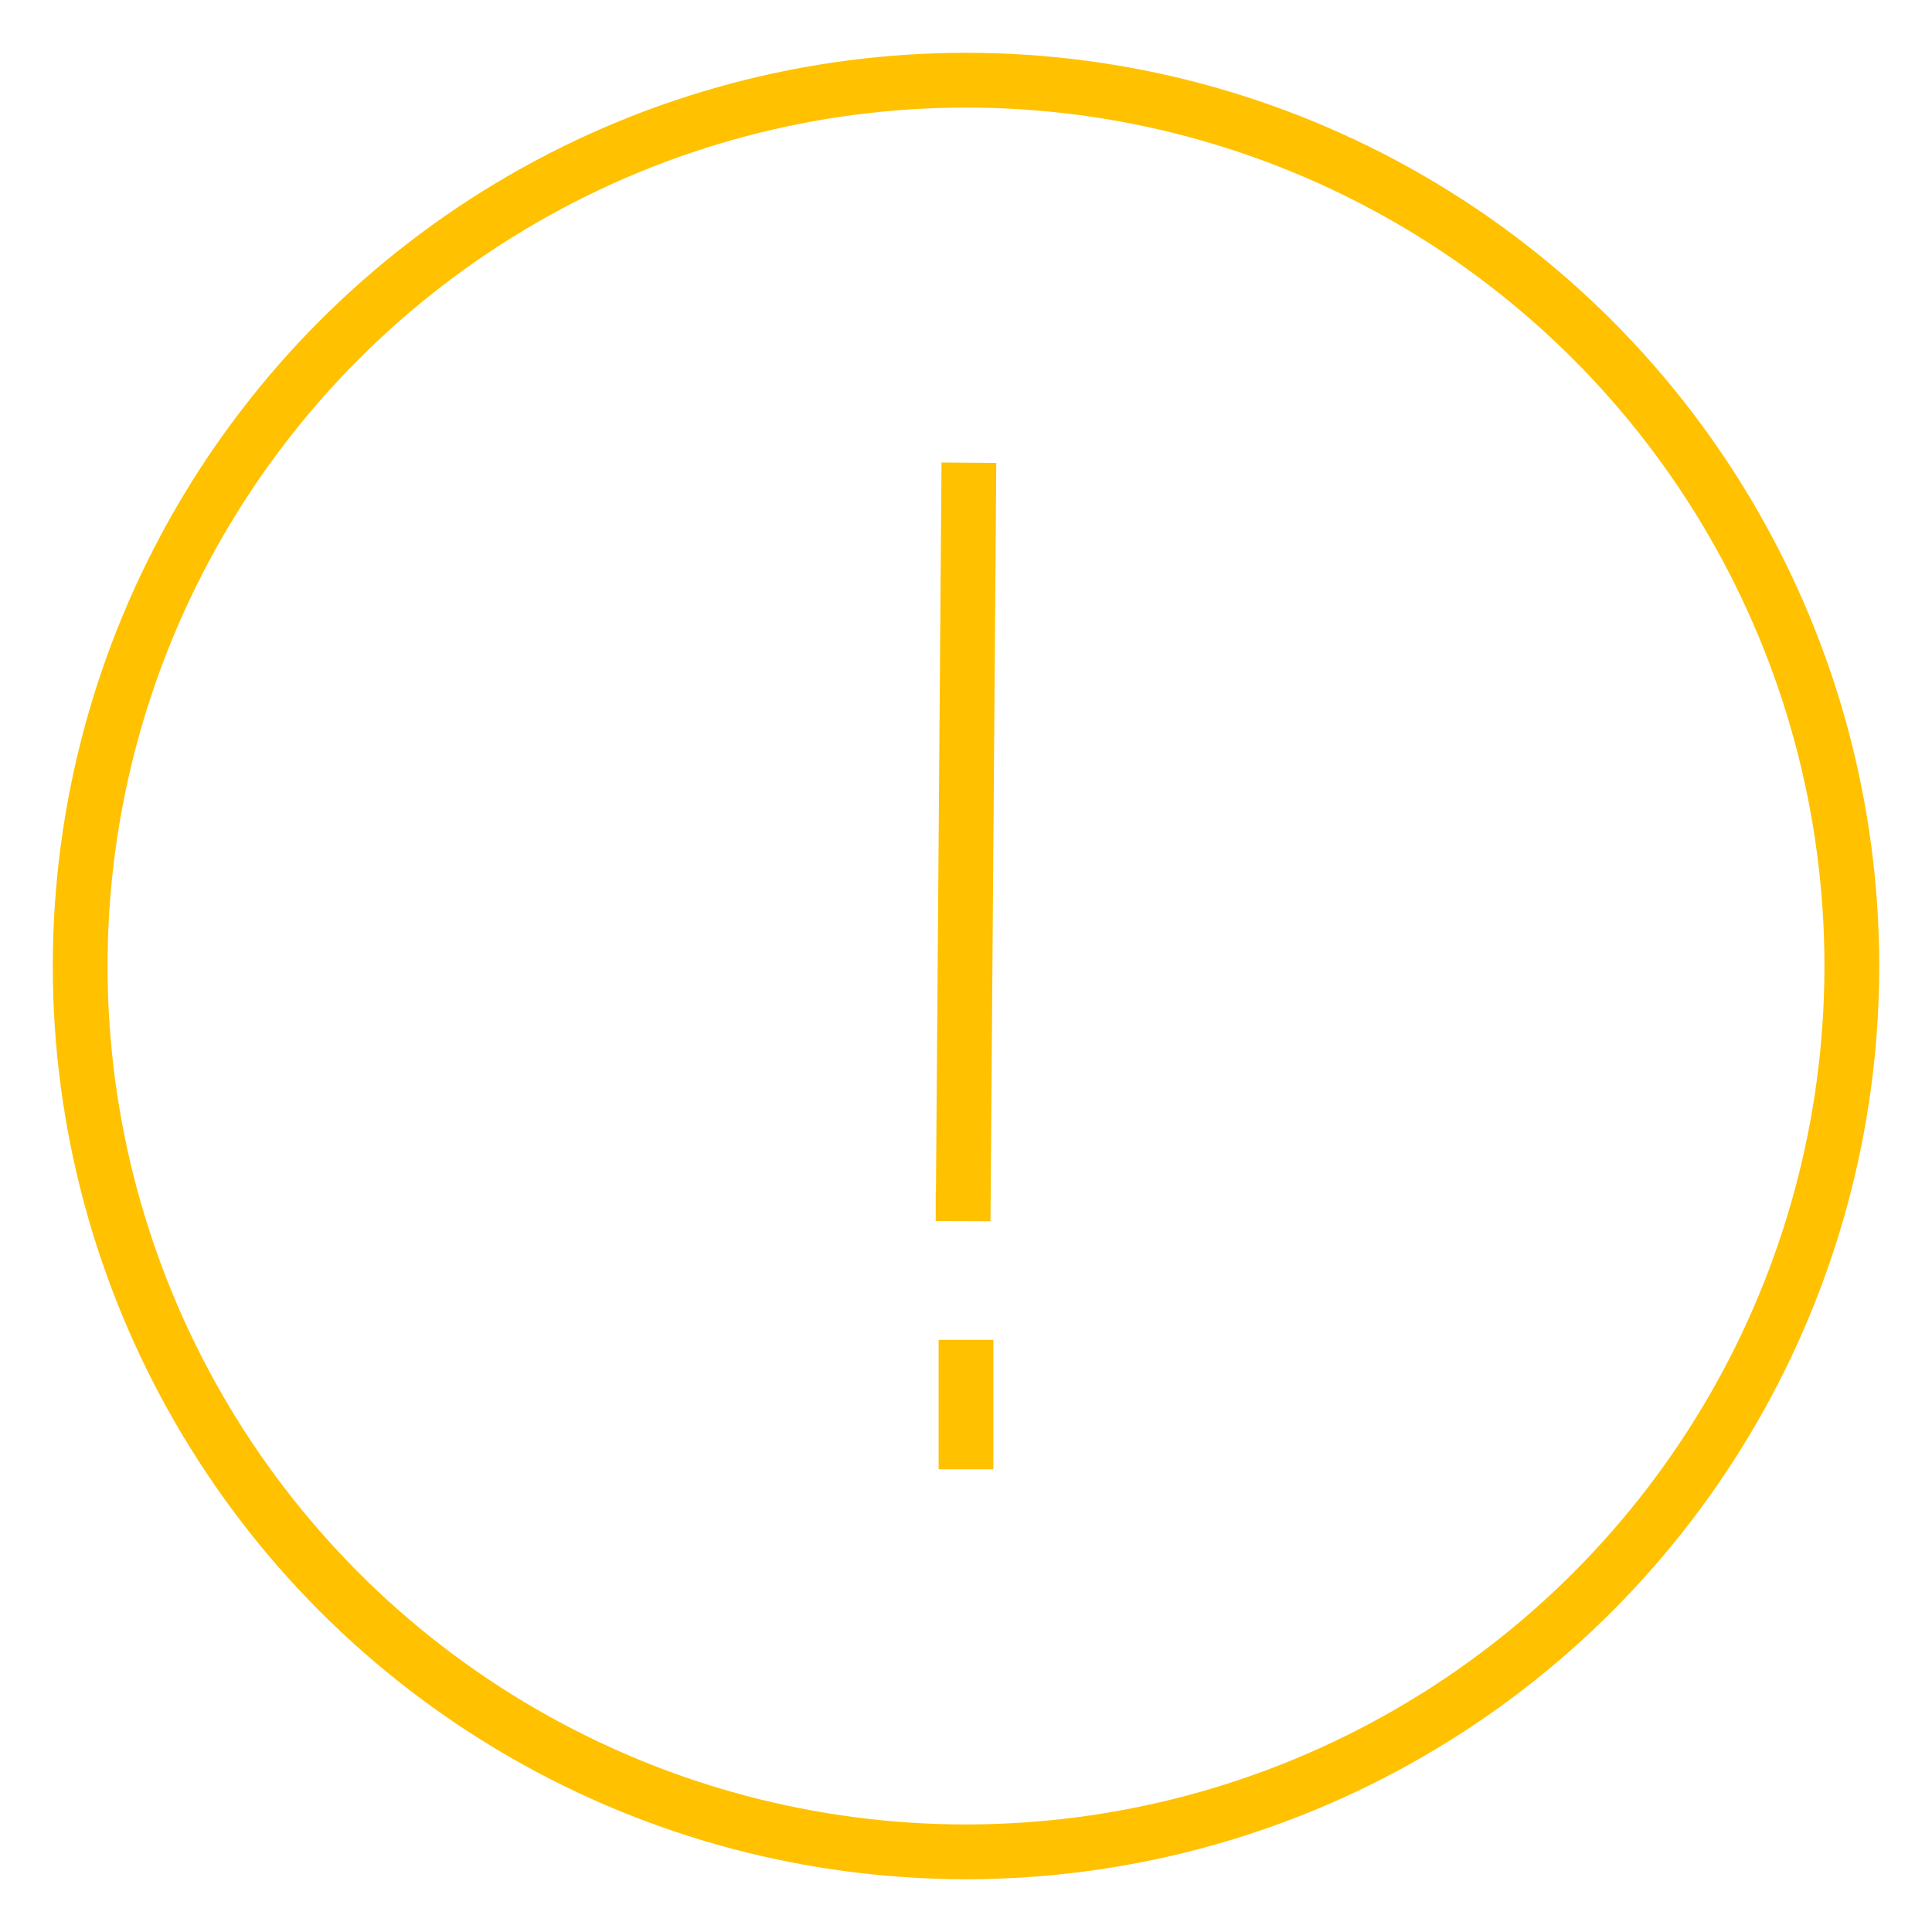 <?xml version="1.0" encoding="UTF-8"?>
<svg xmlns="http://www.w3.org/2000/svg" xmlns:xlink="http://www.w3.org/1999/xlink" version="1.1" id="Icons" x="0px" y="0px" viewBox="0 0 200 200" style="enable-background:new 0 0 200 200;" xml:space="preserve">
<style type="text/css">
	.st0{fill:none;stroke:#FFC100;stroke-width:5.669;stroke-miterlimit:10;}
</style>
<g>
	<g>
		<polyline class="st0" points="99.7,123.4 99.7,126.4 100.3,47.9   "></polyline>
		<line class="st0" x1="100" y1="138.7" x2="100" y2="152.1"></line>
	</g>
	<circle class="st0" cx="100" cy="100" r="91.7"></circle>
</g>
</svg>

